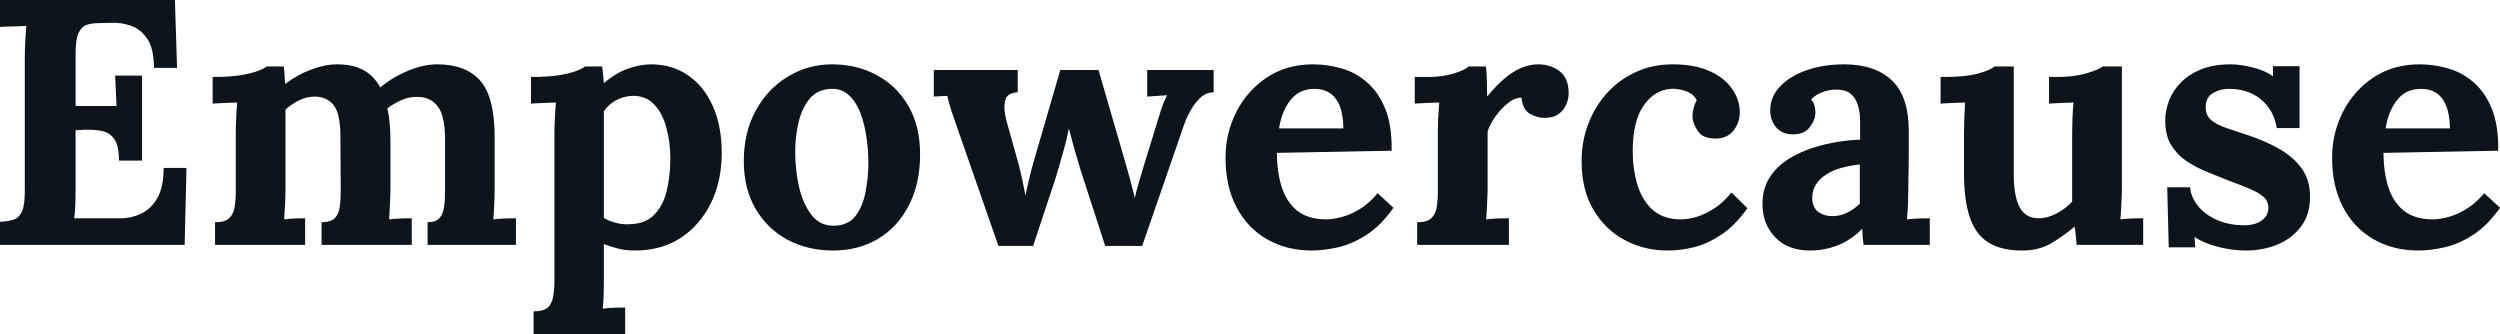 <svg fill="#0d141a" viewBox="0 0 164.358 21.965" height="100%" width="100%" xmlns="http://www.w3.org/2000/svg"><path preserveAspectRatio="none" d="M9.34 10.56L7.82 10.56Q7.82 9.59 7.52 9.15Q7.22 8.72 6.70 8.61Q6.19 8.51 5.57 8.53L5.57 8.53L4.97 8.56L4.97 12.33Q4.97 12.95 4.95 13.50Q4.92 14.05 4.88 14.35L4.88 14.35L7.96 14.35Q8.65 14.35 9.29 14.04Q9.94 13.73 10.35 13.01Q10.76 12.28 10.76 11.04L10.76 11.04L12.26 11.04L12.14 16.10L0 16.10L0 14.58Q0.53 14.56 0.89 14.44Q1.24 14.33 1.44 13.92Q1.63 13.50 1.63 12.58L1.63 12.58L1.63 3.77Q1.63 3.15 1.67 2.58Q1.70 2.00 1.73 1.70L1.73 1.70Q1.36 1.73 0.81 1.74Q0.25 1.75 0 1.77L0 1.77L0 0L11.50 0L11.64 4.46L10.12 4.46Q10.12 3.20 9.68 2.55Q9.25 1.91 8.60 1.69Q7.96 1.47 7.34 1.50L7.34 1.50L6.51 1.52Q6.03 1.52 5.68 1.64Q5.34 1.77 5.15 2.20Q4.97 2.62 4.97 3.52L4.97 3.52L4.97 6.97L7.66 6.97L7.57 4.97L9.34 4.97L9.34 10.56ZM20.06 16.10L14.14 16.10L14.14 14.61Q14.79 14.61 15.06 14.35Q15.34 14.10 15.42 13.63Q15.50 13.16 15.50 12.56L15.50 12.56L15.50 8.69Q15.50 8.28 15.53 7.76Q15.55 7.25 15.59 6.74L15.59 6.74Q15.23 6.76 14.73 6.77Q14.24 6.79 13.98 6.81L13.98 6.81L13.98 5.06Q15.04 5.06 15.78 4.95Q16.51 4.83 16.94 4.67Q17.37 4.51 17.53 4.37L17.53 4.37L18.65 4.37Q18.70 4.60 18.71 4.95Q18.72 5.29 18.75 5.52L18.75 5.52Q19.53 4.92 20.44 4.58Q21.34 4.23 22.15 4.23L22.15 4.23Q23.21 4.23 23.90 4.61Q24.59 4.99 25.00 5.75L25.00 5.75Q25.83 5.06 26.83 4.65Q27.83 4.23 28.75 4.23L28.75 4.23Q30.61 4.23 31.57 5.30Q32.52 6.37 32.52 9.02L32.52 9.02L32.52 12.40Q32.52 12.72 32.50 13.31Q32.48 13.89 32.43 14.42L32.43 14.42Q32.80 14.38 33.25 14.36Q33.70 14.35 33.92 14.35L33.92 14.35L33.92 16.10L28.11 16.10L28.11 14.61Q28.63 14.61 28.88 14.35Q29.12 14.10 29.19 13.63Q29.26 13.16 29.26 12.56L29.26 12.56L29.26 9.04Q29.23 7.54 28.76 6.97Q28.29 6.39 27.51 6.37L27.51 6.37Q26.91 6.35 26.39 6.58Q25.88 6.81 25.46 7.13L25.46 7.13Q25.58 7.59 25.62 8.14Q25.67 8.69 25.67 9.32L25.67 9.32Q25.67 10.10 25.67 10.86Q25.67 11.62 25.67 12.40L25.67 12.40Q25.67 12.72 25.64 13.31Q25.62 13.89 25.58 14.42L25.58 14.42Q25.94 14.38 26.38 14.36Q26.82 14.35 27.07 14.35L27.07 14.35L27.07 16.10L21.14 16.10L21.14 14.61Q21.73 14.61 22.00 14.35Q22.26 14.10 22.33 13.63Q22.40 13.16 22.40 12.56L22.40 12.56L22.38 8.97Q22.38 7.48 21.94 6.92Q21.50 6.37 20.72 6.35L20.72 6.35Q20.15 6.35 19.65 6.60Q19.16 6.85 18.77 7.20L18.77 7.20Q18.77 7.50 18.77 7.77Q18.77 8.05 18.77 8.35L18.77 8.35L18.77 12.40Q18.77 12.72 18.75 13.31Q18.72 13.89 18.68 14.42L18.68 14.42Q19.04 14.38 19.43 14.36Q19.83 14.35 20.06 14.35L20.06 14.35L20.06 16.10ZM41.10 21.97L35.08 21.97L35.08 20.47Q35.72 20.47 36.01 20.22Q36.29 19.96 36.37 19.49Q36.45 19.02 36.45 18.42L36.45 18.42L36.45 8.69Q36.45 8.28 36.48 7.76Q36.50 7.25 36.55 6.74L36.55 6.74Q36.18 6.76 35.67 6.77Q35.17 6.79 34.91 6.81L34.91 6.81L34.91 5.06Q36.00 5.06 36.72 4.95Q37.44 4.83 37.87 4.67Q38.30 4.51 38.46 4.37L38.46 4.37L39.58 4.37Q39.63 4.60 39.65 4.93Q39.68 5.27 39.70 5.47L39.70 5.47Q40.50 4.78 41.30 4.51Q42.09 4.23 42.80 4.23L42.80 4.23Q44.18 4.23 45.23 4.95Q46.28 5.66 46.86 6.97Q47.45 8.28 47.45 10.05L47.45 10.05Q47.45 11.89 46.74 13.35Q46.02 14.81 44.75 15.64Q43.47 16.47 41.75 16.47L41.75 16.47Q41.12 16.47 40.63 16.34Q40.14 16.21 39.70 16.05L39.70 16.05L39.70 18.26Q39.70 18.58 39.69 19.17Q39.68 19.76 39.63 20.29L39.63 20.29Q40.00 20.24 40.43 20.23Q40.87 20.22 41.10 20.22L41.10 20.22L41.10 21.97ZM41.38 14.74L41.38 14.74Q42.44 14.72 43.02 14.11Q43.61 13.50 43.84 12.51Q44.07 11.52 44.07 10.40L44.07 10.40Q44.07 9.34 43.81 8.40Q43.56 7.45 43.01 6.87Q42.46 6.28 41.56 6.30L41.56 6.30Q40.99 6.33 40.50 6.59Q40.02 6.85 39.70 7.31L39.70 7.31Q39.70 8.03 39.70 8.73Q39.70 9.43 39.70 10.12Q39.70 10.81 39.70 11.51Q39.70 12.21 39.70 12.91Q39.70 13.62 39.70 14.33L39.70 14.33Q39.95 14.49 40.41 14.63Q40.87 14.77 41.38 14.74ZM54.76 16.47L54.76 16.47Q53.11 16.47 51.77 15.76Q50.44 15.04 49.67 13.72Q48.90 12.40 48.90 10.60L48.90 10.60Q48.90 8.69 49.69 7.26Q50.48 5.82 51.81 5.03Q53.13 4.23 54.69 4.23L54.69 4.23Q56.35 4.23 57.66 4.95Q58.97 5.66 59.73 6.98Q60.49 8.30 60.49 10.14L60.49 10.14Q60.49 12.08 59.75 13.50Q59.02 14.93 57.73 15.70Q56.44 16.47 54.76 16.47ZM54.86 14.84L54.86 14.84Q55.78 14.81 56.25 14.19Q56.72 13.57 56.90 12.63Q57.09 11.68 57.09 10.72L57.09 10.72Q57.09 9.87 56.96 8.99Q56.83 8.12 56.56 7.41Q56.28 6.69 55.81 6.26Q55.34 5.82 54.65 5.84L54.65 5.84Q53.75 5.87 53.23 6.49Q52.72 7.11 52.50 8.04Q52.28 8.97 52.28 9.98L52.28 9.98Q52.28 11.16 52.53 12.28Q52.79 13.41 53.35 14.13Q53.91 14.86 54.86 14.84ZM67.92 16.17L65.64 16.17L62.86 8.19Q62.65 7.59 62.55 7.29Q62.45 6.99 62.40 6.79Q62.35 6.58 62.28 6.30L62.28 6.30L61.39 6.35L61.39 4.60L66.91 4.60L66.91 6.07Q66.19 6.10 66.08 6.62Q65.96 7.15 66.15 7.87L66.15 7.87L66.93 10.67Q67.07 11.18 67.19 11.74Q67.32 12.31 67.41 12.86L67.41 12.86Q67.53 12.37 67.65 11.80Q67.78 11.22 68.03 10.37L68.03 10.37L69.71 4.60L72.22 4.60L74.06 10.95Q74.20 11.43 74.35 11.99Q74.50 12.56 74.61 13.02L74.61 13.02Q74.70 12.56 74.87 12.01Q75.03 11.45 75.16 11.02L75.16 11.02L76.06 8.10Q76.25 7.48 76.38 7.07Q76.52 6.67 76.73 6.26L76.73 6.26L75.42 6.35L75.42 4.60L79.79 4.60L79.79 6.07Q79.33 6.07 78.98 6.37Q78.64 6.67 78.37 7.10Q78.11 7.52 77.95 7.92Q77.79 8.33 77.72 8.56L77.72 8.56L75.09 16.17L72.66 16.17L71.07 11.27Q71.00 11.02 70.85 10.53Q70.70 10.05 70.55 9.49Q70.40 8.92 70.27 8.44L70.27 8.44Q70.15 9.09 69.92 9.91Q69.69 10.74 69.48 11.43Q69.28 12.12 69.18 12.37L69.18 12.37L67.92 16.17ZM86.25 16.47L86.25 16.47Q84.57 16.47 83.28 15.72Q81.99 14.97 81.28 13.60Q80.57 12.24 80.57 10.37L80.57 10.37Q80.57 8.76 81.28 7.36Q81.99 5.96 83.29 5.09Q84.59 4.23 86.32 4.23L86.32 4.23Q87.28 4.23 88.20 4.50Q89.13 4.76 89.87 5.41Q90.62 6.05 91.07 7.15Q91.52 8.26 91.49 9.91L91.49 9.91L83.95 10.05Q83.95 11.29 84.26 12.28Q84.57 13.27 85.28 13.85Q86.00 14.42 87.19 14.42L87.19 14.42Q87.65 14.42 88.24 14.26Q88.83 14.10 89.44 13.72Q90.04 13.34 90.57 12.70L90.57 12.70L91.61 13.66Q90.78 14.84 89.84 15.44Q88.89 16.05 87.96 16.26Q87.03 16.47 86.25 16.47ZM84.09 8.44L84.09 8.44L88.32 8.44Q88.30 7.48 88.06 6.91Q87.81 6.35 87.40 6.10Q86.99 5.84 86.43 5.84L86.43 5.84Q85.42 5.84 84.85 6.57Q84.27 7.29 84.09 8.44ZM93.17 16.10L93.17 14.61Q93.82 14.61 94.09 14.35Q94.37 14.10 94.45 13.63Q94.53 13.16 94.53 12.56L94.53 12.56L94.53 8.69Q94.53 8.28 94.55 7.76Q94.58 7.25 94.62 6.74L94.62 6.74Q94.25 6.76 93.76 6.77Q93.26 6.79 93.01 6.81L93.01 6.81L93.01 5.06L93.93 5.06Q94.83 5.06 95.58 4.83Q96.32 4.60 96.55 4.37L96.55 4.37L97.68 4.37Q97.73 4.60 97.75 5.23Q97.77 5.87 97.77 6.35L97.77 6.35Q98.39 5.59 98.95 5.13Q99.50 4.67 100.04 4.45Q100.58 4.23 101.13 4.23L101.13 4.23Q101.94 4.23 102.53 4.68Q103.13 5.13 103.13 6.14L103.13 6.14Q103.13 6.49 102.97 6.87Q102.81 7.25 102.46 7.50Q102.12 7.75 101.52 7.75L101.52 7.75Q101.06 7.75 100.58 7.48Q100.10 7.20 100.03 6.42L100.03 6.42Q99.57 6.42 99.11 6.80Q98.65 7.18 98.29 7.69Q97.93 8.21 97.80 8.65L97.80 8.65L97.80 12.40Q97.80 12.72 97.77 13.31Q97.75 13.89 97.70 14.42L97.70 14.42Q98.07 14.38 98.52 14.36Q98.97 14.35 99.20 14.35L99.20 14.35L99.20 16.10L93.17 16.10ZM109.64 16.47L109.64 16.47Q108.10 16.47 106.81 15.78Q105.52 15.09 104.75 13.78Q103.98 12.47 103.98 10.60L103.98 10.60Q103.98 9.29 104.42 8.14Q104.86 6.99 105.65 6.12Q106.44 5.24 107.54 4.74Q108.63 4.23 109.96 4.23L109.96 4.23Q111.43 4.23 112.41 4.68Q113.39 5.13 113.88 5.85Q114.38 6.58 114.38 7.38L114.38 7.38Q114.38 8.05 113.98 8.57Q113.57 9.09 112.84 9.11L112.84 9.11Q111.96 9.13 111.62 8.61Q111.27 8.10 111.27 7.61L111.27 7.61Q111.27 7.41 111.34 7.12Q111.41 6.83 111.55 6.60L111.55 6.60Q111.39 6.26 111.07 6.10Q110.74 5.93 110.41 5.88Q110.08 5.82 109.87 5.84L109.87 5.84Q108.77 5.91 108.05 6.95Q107.34 7.98 107.34 9.94L107.34 9.94Q107.34 11.09 107.63 12.09Q107.92 13.09 108.58 13.73Q109.25 14.38 110.38 14.42L110.38 14.42Q111.34 14.44 112.26 13.96Q113.18 13.48 113.83 12.65L113.83 12.65L114.88 13.69Q114.06 14.84 113.16 15.43Q112.26 16.03 111.38 16.25Q110.49 16.47 109.64 16.47ZM126.87 16.10L122.52 16.10Q122.47 15.78 122.46 15.56Q122.45 15.34 122.43 15.04L122.43 15.04Q121.65 15.82 120.77 16.15Q119.90 16.47 119.00 16.47L119.00 16.47Q117.53 16.47 116.70 15.59Q115.87 14.72 115.87 13.41L115.87 13.41Q115.87 12.31 116.44 11.52Q117.00 10.74 117.93 10.25Q118.86 9.75 120.00 9.49Q121.14 9.22 122.29 9.18L122.29 9.18L122.29 7.98Q122.29 7.38 122.14 6.90Q121.99 6.42 121.64 6.14Q121.28 5.87 120.63 5.89L120.63 5.89Q120.20 5.91 119.78 6.07Q119.37 6.23 119.07 6.53L119.07 6.53Q119.25 6.74 119.30 6.98Q119.35 7.22 119.35 7.41L119.35 7.41Q119.35 7.87 118.98 8.36Q118.61 8.86 117.81 8.83L117.81 8.83Q117.12 8.81 116.75 8.35Q116.38 7.89 116.38 7.27L116.38 7.27Q116.38 6.35 117.04 5.67Q117.69 4.99 118.79 4.61Q119.90 4.23 121.23 4.23L121.23 4.23Q123.26 4.23 124.37 5.28Q125.49 6.33 125.49 8.63L125.49 8.63Q125.49 9.41 125.49 9.96Q125.49 10.51 125.48 11.06Q125.46 11.62 125.46 12.40L125.46 12.40Q125.46 12.72 125.44 13.31Q125.42 13.89 125.37 14.42L125.37 14.42Q125.76 14.38 126.20 14.36Q126.64 14.35 126.87 14.35L126.87 14.35L126.87 16.10ZM122.27 10.81L122.27 10.81Q121.62 10.88 121.05 11.04Q120.47 11.20 120.05 11.48Q119.62 11.75 119.38 12.14Q119.14 12.54 119.14 13.02L119.14 13.02Q119.16 13.66 119.55 13.94Q119.94 14.21 120.45 14.21L120.45 14.21Q120.98 14.21 121.44 13.98Q121.90 13.75 122.27 13.39L122.27 13.39Q122.27 13.16 122.27 12.94Q122.27 12.72 122.27 12.49L122.27 12.49Q122.27 12.08 122.27 11.65Q122.27 11.22 122.27 10.81ZM132.94 16.47L132.94 16.47Q131.56 16.47 130.72 15.94Q129.88 15.41 129.50 14.28Q129.12 13.16 129.12 11.39L129.12 11.39L129.12 8.74Q129.12 8.33 129.14 7.79Q129.17 7.25 129.19 6.74L129.19 6.74Q128.82 6.76 128.33 6.77Q127.83 6.79 127.58 6.81L127.58 6.81L127.58 5.06L127.81 5.06Q129.24 5.06 130.06 4.83Q130.89 4.60 131.12 4.37L131.12 4.37L132.39 4.37L132.39 11.41Q132.39 12.90 132.78 13.63Q133.17 14.35 134.02 14.35L134.02 14.35Q134.62 14.35 135.23 14.02Q135.84 13.69 136.23 13.25L136.23 13.25L136.23 8.74Q136.23 8.33 136.25 7.79Q136.27 7.25 136.32 6.74L136.32 6.74Q135.95 6.76 135.46 6.77Q134.96 6.79 134.71 6.81L134.71 6.81L134.71 5.06L135.26 5.06Q136.34 5.06 137.17 4.82Q138 4.58 138.23 4.37L138.23 4.37L139.50 4.37L139.50 12.40Q139.50 12.72 139.47 13.31Q139.45 13.89 139.40 14.42L139.40 14.42Q139.77 14.38 140.22 14.36Q140.67 14.35 140.90 14.35L140.90 14.35L140.90 16.10L136.53 16.10Q136.50 15.80 136.47 15.50Q136.44 15.20 136.39 14.90L136.39 14.90Q135.68 15.50 134.86 15.99Q134.04 16.47 132.94 16.47ZM147.68 16.47L147.68 16.47Q146.69 16.47 145.75 16.21Q144.81 15.96 144.28 15.57L144.28 15.57L144.32 16.26L142.58 16.26L142.48 12.31L143.98 12.31Q144.05 13.00 144.53 13.57Q145.01 14.15 145.80 14.48Q146.58 14.81 147.54 14.81L147.54 14.81Q147.94 14.81 148.29 14.70Q148.65 14.58 148.89 14.32Q149.13 14.05 149.13 13.66L149.13 13.66Q149.13 13.23 148.82 12.95Q148.51 12.67 147.92 12.42Q147.34 12.17 146.46 11.85L146.46 11.85Q145.75 11.57 145.03 11.27Q144.30 10.97 143.69 10.55Q143.08 10.12 142.71 9.49Q142.35 8.86 142.35 7.94L142.35 7.94Q142.35 7.27 142.60 6.61Q142.85 5.96 143.38 5.42Q143.91 4.88 144.73 4.55Q145.54 4.23 146.67 4.23L146.67 4.23Q147.29 4.23 148.09 4.43Q148.88 4.62 149.43 5.01L149.43 5.01L149.43 4.35L151.18 4.35L151.18 8.42L149.68 8.42Q149.55 7.61 149.12 7.04Q148.69 6.46 148.03 6.15Q147.36 5.84 146.53 5.84L146.53 5.84Q145.96 5.84 145.49 6.12Q145.01 6.39 145.01 7.06L145.01 7.06Q145.01 7.59 145.38 7.90Q145.75 8.21 146.39 8.42Q147.04 8.63 147.82 8.90L147.82 8.90Q148.99 9.29 149.90 9.82Q150.81 10.35 151.34 11.10Q151.87 11.85 151.87 12.93L151.87 12.93Q151.87 14.12 151.27 14.90Q150.67 15.69 149.72 16.08Q148.76 16.47 147.68 16.47ZM159.00 16.47L159.00 16.47Q157.32 16.47 156.03 15.72Q154.74 14.97 154.03 13.60Q153.32 12.24 153.32 10.37L153.32 10.37Q153.32 8.76 154.03 7.36Q154.74 5.96 156.04 5.09Q157.34 4.23 159.07 4.23L159.07 4.23Q160.03 4.23 160.95 4.50Q161.87 4.76 162.62 5.41Q163.37 6.05 163.82 7.15Q164.27 8.26 164.24 9.91L164.24 9.91L156.70 10.05Q156.70 11.29 157.01 12.28Q157.32 13.27 158.03 13.85Q158.75 14.42 159.94 14.42L159.94 14.42Q160.40 14.42 160.99 14.26Q161.57 14.10 162.18 13.72Q162.79 13.34 163.32 12.70L163.32 12.70L164.36 13.66Q163.53 14.84 162.59 15.44Q161.64 16.05 160.71 16.26Q159.78 16.47 159.00 16.47ZM156.84 8.44L156.84 8.44L161.07 8.44Q161.05 7.48 160.80 6.91Q160.56 6.35 160.15 6.10Q159.73 5.84 159.18 5.84L159.18 5.84Q158.17 5.84 157.60 6.57Q157.02 7.29 156.84 8.44Z"></path></svg>
